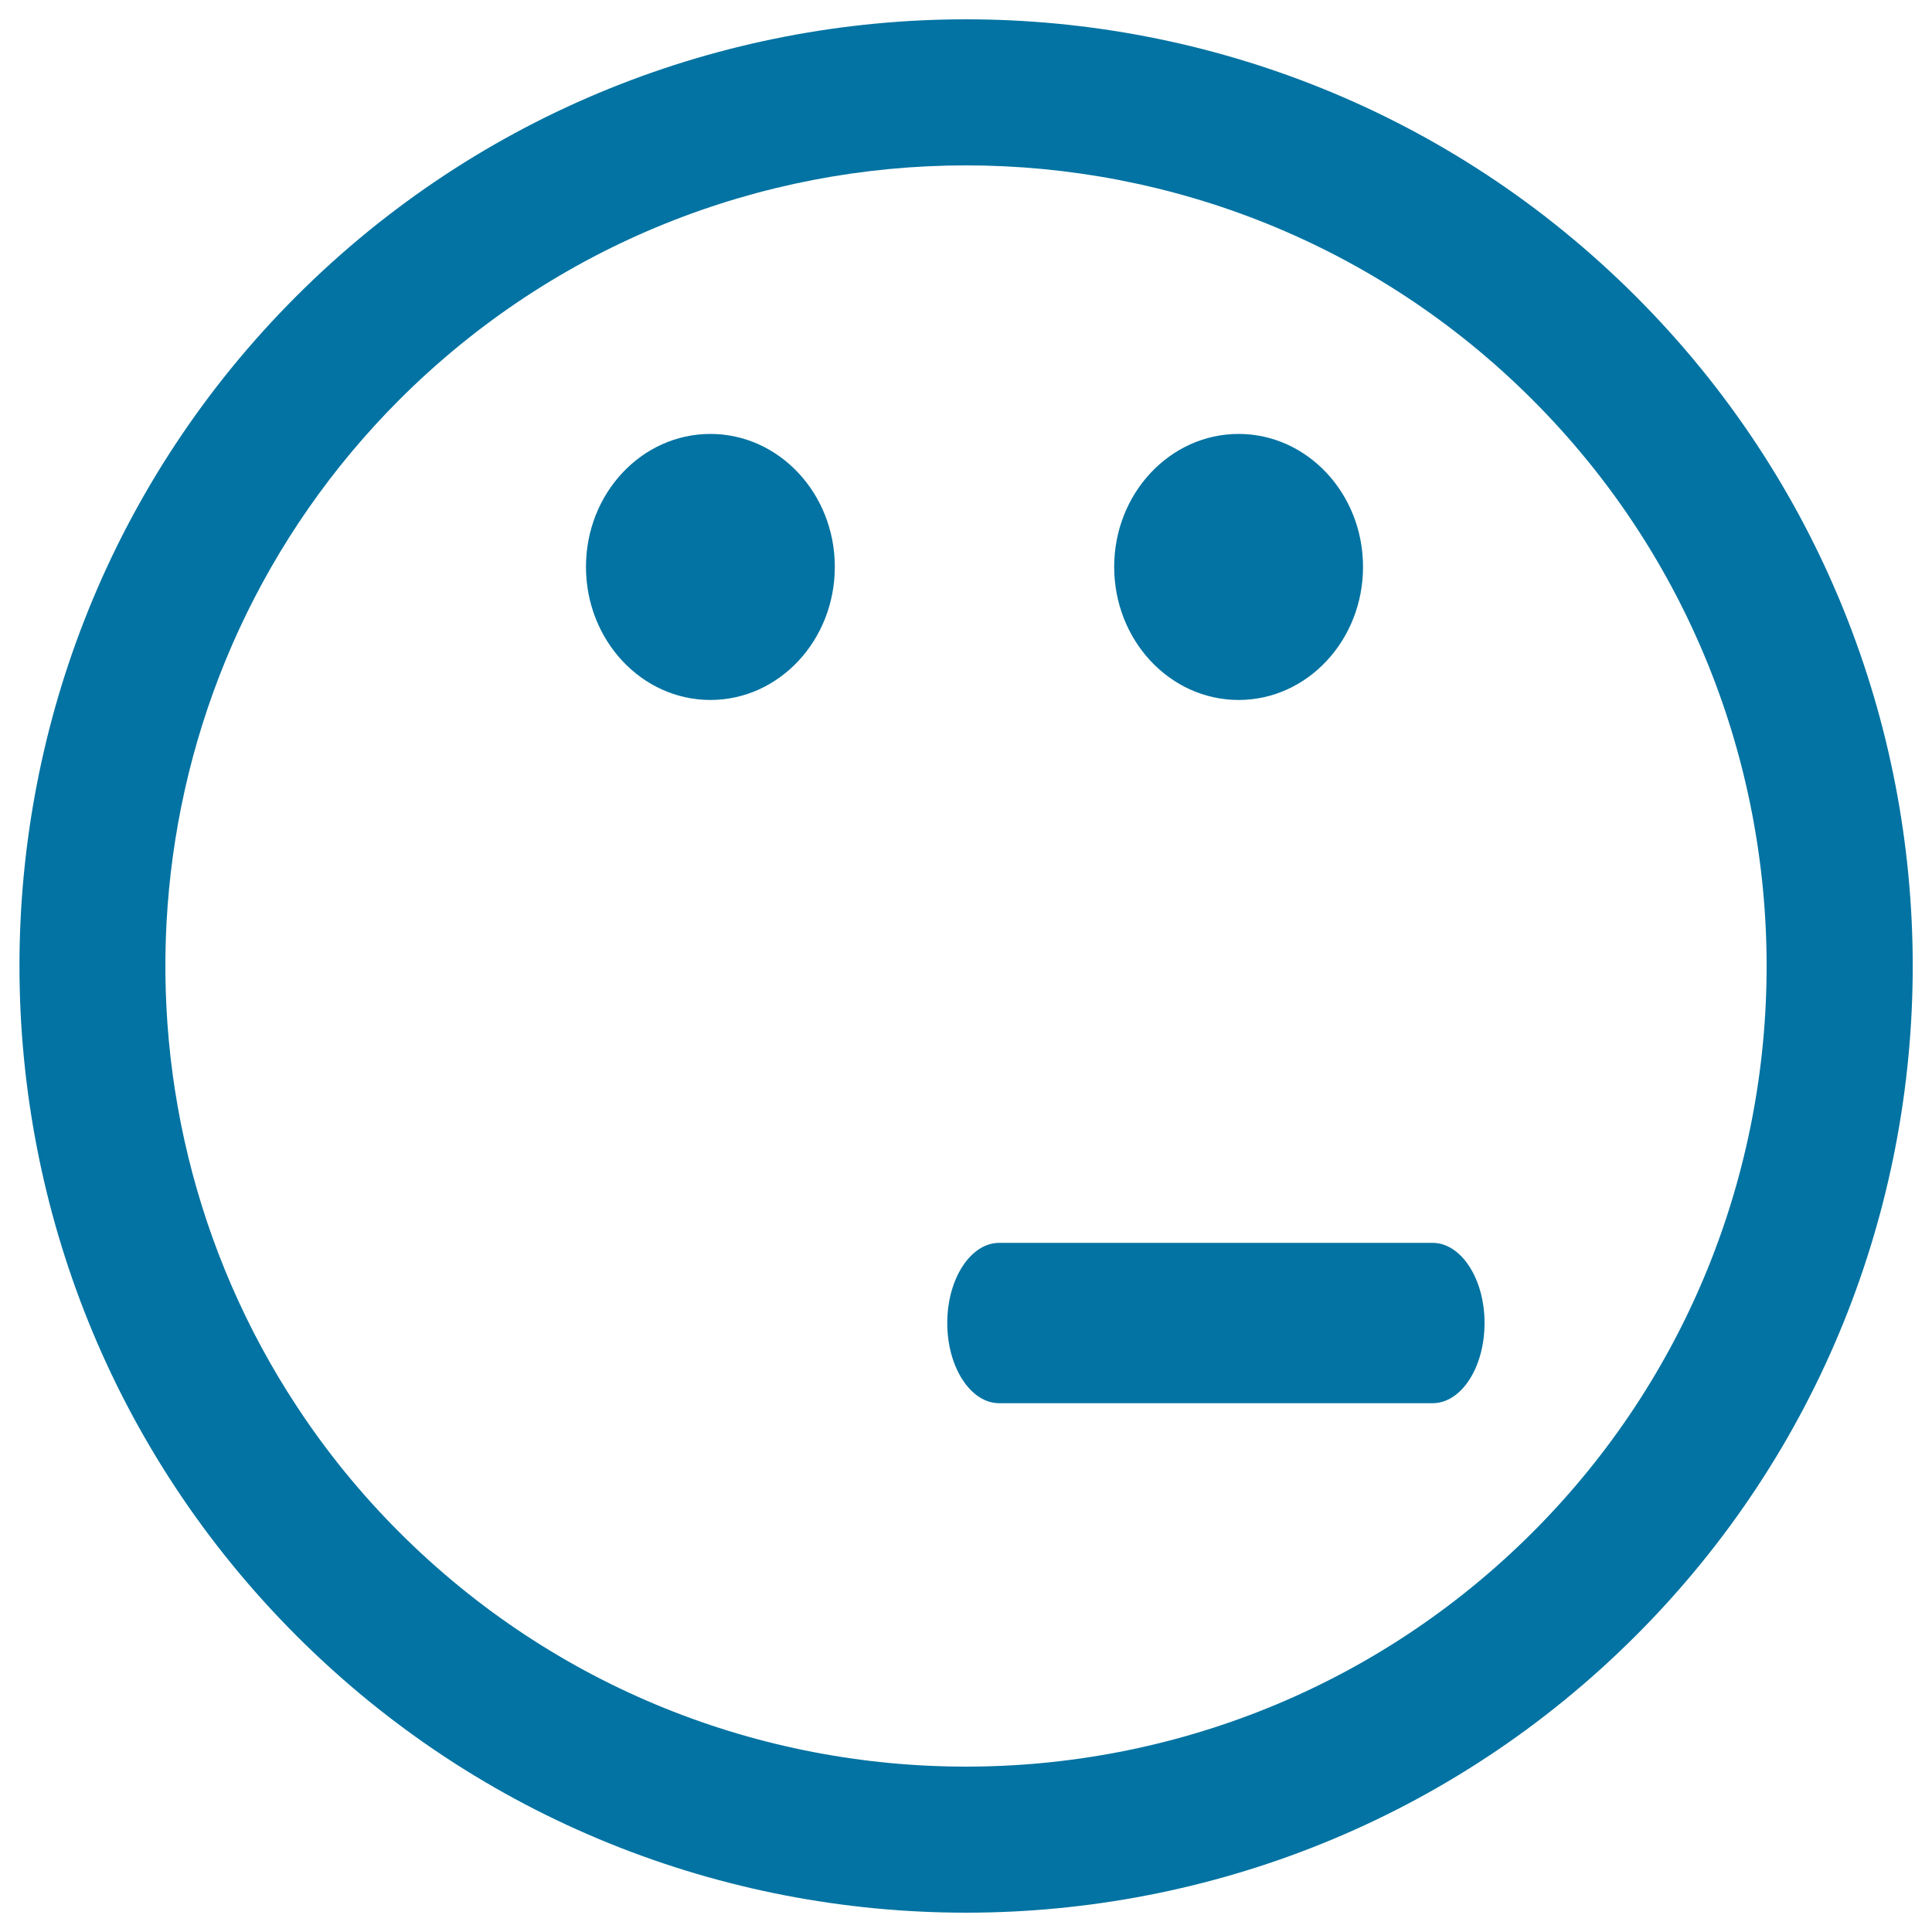 <svg xmlns="http://www.w3.org/2000/svg" viewBox="0 0 1000 1000" style="fill:#0273a2">
<title>Emoticon Face Of Doubt SVG icon</title>
<g><path d="M500,990c125.5,0,251.1-47.8,346.7-143.4c191.1-191.1,191.1-502.1,0-693.2C751.1,57.8,625.5,10,500,10c-125.5,0-251.1,47.8-346.6,143.3c-191.1,191.1-191.1,502.1,0,693.3C248.9,942.2,374.5,990,500,990z M206.8,206.8C287.7,126,393.8,85.6,500,85.6c106.2,0,212.3,40.4,293.2,121.3c161.6,161.6,161.6,424.7,0,586.3C712.3,874,606.2,914.4,500,914.4c-106.2,0-212.3-40.4-293.2-121.2c-20.2-20.2-37.9-42-53-65C47.7,567.3,65.4,348.3,206.8,206.8z M490.3,684.8c0-22.9,12.1-41.5,26.9-41.5h224.3c14.8,0,26.9,18.6,26.9,41.5c0,22.9-12,41.5-26.9,41.5H517.2C502.4,726.3,490.3,707.7,490.3,684.8z M303.3,293.4c0-38,28.8-68.8,64.4-68.8c35.5,0,64.4,30.8,64.4,68.8c0,38-28.8,68.9-64.4,68.9C332.1,362.3,303.3,331.4,303.3,293.4z M576.7,293.4c0-38,28.9-68.8,64.4-68.8c35.5,0,64.4,30.8,64.4,68.8c0,38-28.8,68.9-64.4,68.9C605.5,362.3,576.7,331.4,576.7,293.4z"/></g>
</svg>